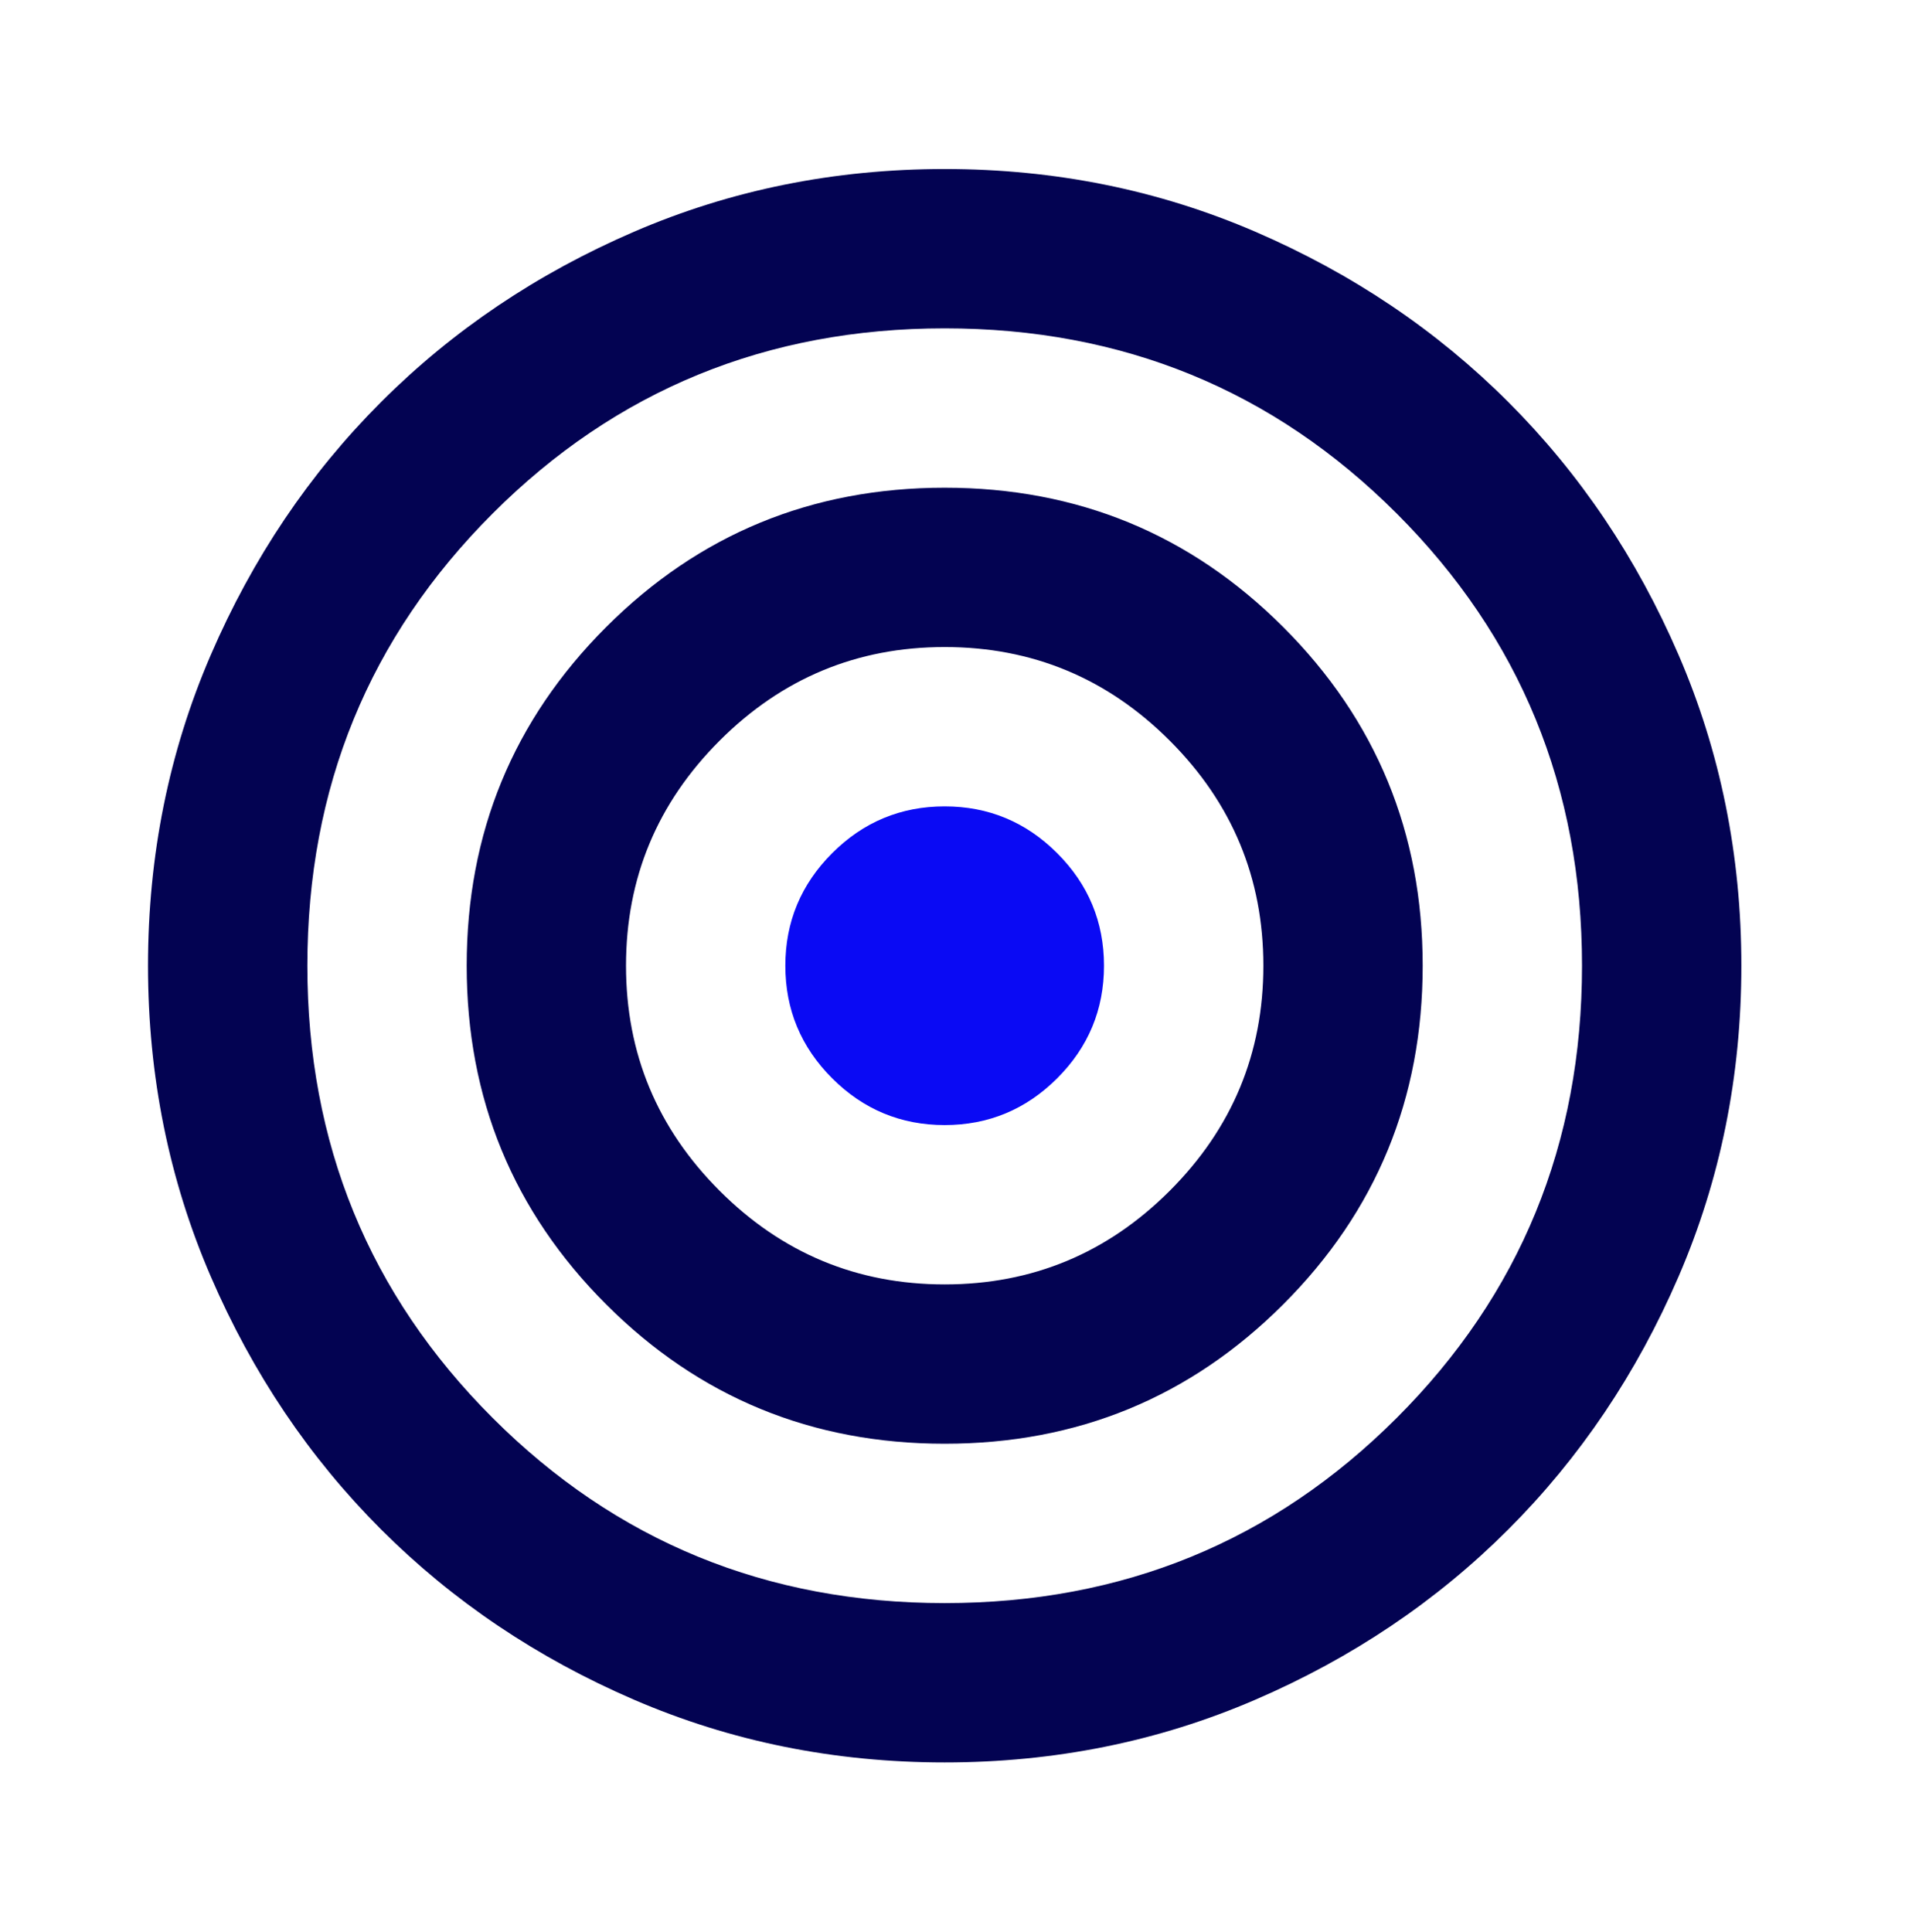 <?xml version="1.0" encoding="UTF-8"?>
<svg xmlns="http://www.w3.org/2000/svg" width="97" height="98" viewBox="0 0 97 98" fill="none">
  <g clip-path="url(#clip0_1825_772)">
    <mask id="mask0_1825_772" style="mask-type:alpha" maskUnits="userSpaceOnUse" x="0" y="0" width="96" height="97">
      <rect width="96" height="97" fill="#D9D9D9"></rect>
    </mask>
    <g mask="url(#mask0_1825_772)">
      <path d="M47.926 89.407C42.335 89.407 37.081 88.346 32.163 86.224C27.246 84.103 22.969 81.223 19.331 77.585C15.694 73.948 12.814 69.67 10.692 64.753C8.57 59.836 7.509 54.581 7.509 48.99C7.509 43.4 8.57 38.145 10.692 33.228C12.814 28.311 15.694 24.033 19.331 20.396C22.969 16.758 27.246 13.879 32.163 11.757C37.081 9.635 42.335 8.574 47.926 8.574C53.517 8.574 58.771 9.635 63.688 11.757C68.606 13.879 72.883 16.758 76.521 20.396C80.158 24.033 83.038 28.311 85.16 33.228C87.282 38.145 88.343 43.4 88.343 48.99C88.343 54.581 87.282 59.836 85.16 64.753C83.038 69.67 80.158 73.948 76.521 77.585C72.883 81.223 68.606 84.103 63.688 86.224C58.771 88.346 53.517 89.407 47.926 89.407ZM47.926 81.324C56.952 81.324 64.598 78.192 70.862 71.927C77.127 65.662 80.259 58.017 80.259 48.99C80.259 39.964 77.127 32.319 70.862 26.054C64.598 19.789 56.952 16.657 47.926 16.657C38.9 16.657 31.254 19.789 24.989 26.054C18.725 32.319 15.593 39.964 15.593 48.99C15.593 58.017 18.725 65.662 24.989 71.927C31.254 78.192 38.9 81.324 47.926 81.324ZM47.926 73.24C41.19 73.24 35.464 70.883 30.749 66.168C26.034 61.452 23.676 55.727 23.676 48.99C23.676 42.254 26.034 36.529 30.749 31.813C35.464 27.098 41.19 24.741 47.926 24.741C54.662 24.741 60.388 27.098 65.103 31.813C69.818 36.529 72.176 42.254 72.176 48.99C72.176 55.727 69.818 61.452 65.103 66.168C60.388 70.883 54.662 73.24 47.926 73.24ZM47.926 65.157C52.372 65.157 56.178 63.574 59.344 60.408C62.51 57.242 64.093 53.436 64.093 48.99C64.093 44.545 62.51 40.739 59.344 37.573C56.178 34.407 52.372 32.824 47.926 32.824C43.48 32.824 39.674 34.407 36.508 37.573C33.342 40.739 31.759 44.545 31.759 48.99C31.759 53.436 33.342 57.242 36.508 60.408C39.674 63.574 43.48 65.157 47.926 65.157Z" fill="#030352"></path>
      <path d="M42.216 54.7C43.799 56.282 45.702 57.074 47.925 57.074C50.148 57.074 52.051 56.282 53.634 54.7C55.217 53.117 56.008 51.214 56.008 48.991C56.008 46.768 55.217 44.865 53.634 43.282C52.051 41.699 50.148 40.907 47.925 40.907C45.702 40.907 43.799 41.699 42.216 43.282C40.633 44.865 39.842 46.768 39.842 48.991C39.842 51.214 40.633 53.117 42.216 54.7Z" fill="#0A0AF4"></path>
    </g>
  </g>
  <defs>
    <clipPath id="clip0_1825_772">
      <rect width="97" height="97" fill="white" transform="translate(0 0.091)"></rect>
    </clipPath>
  </defs>
</svg>
